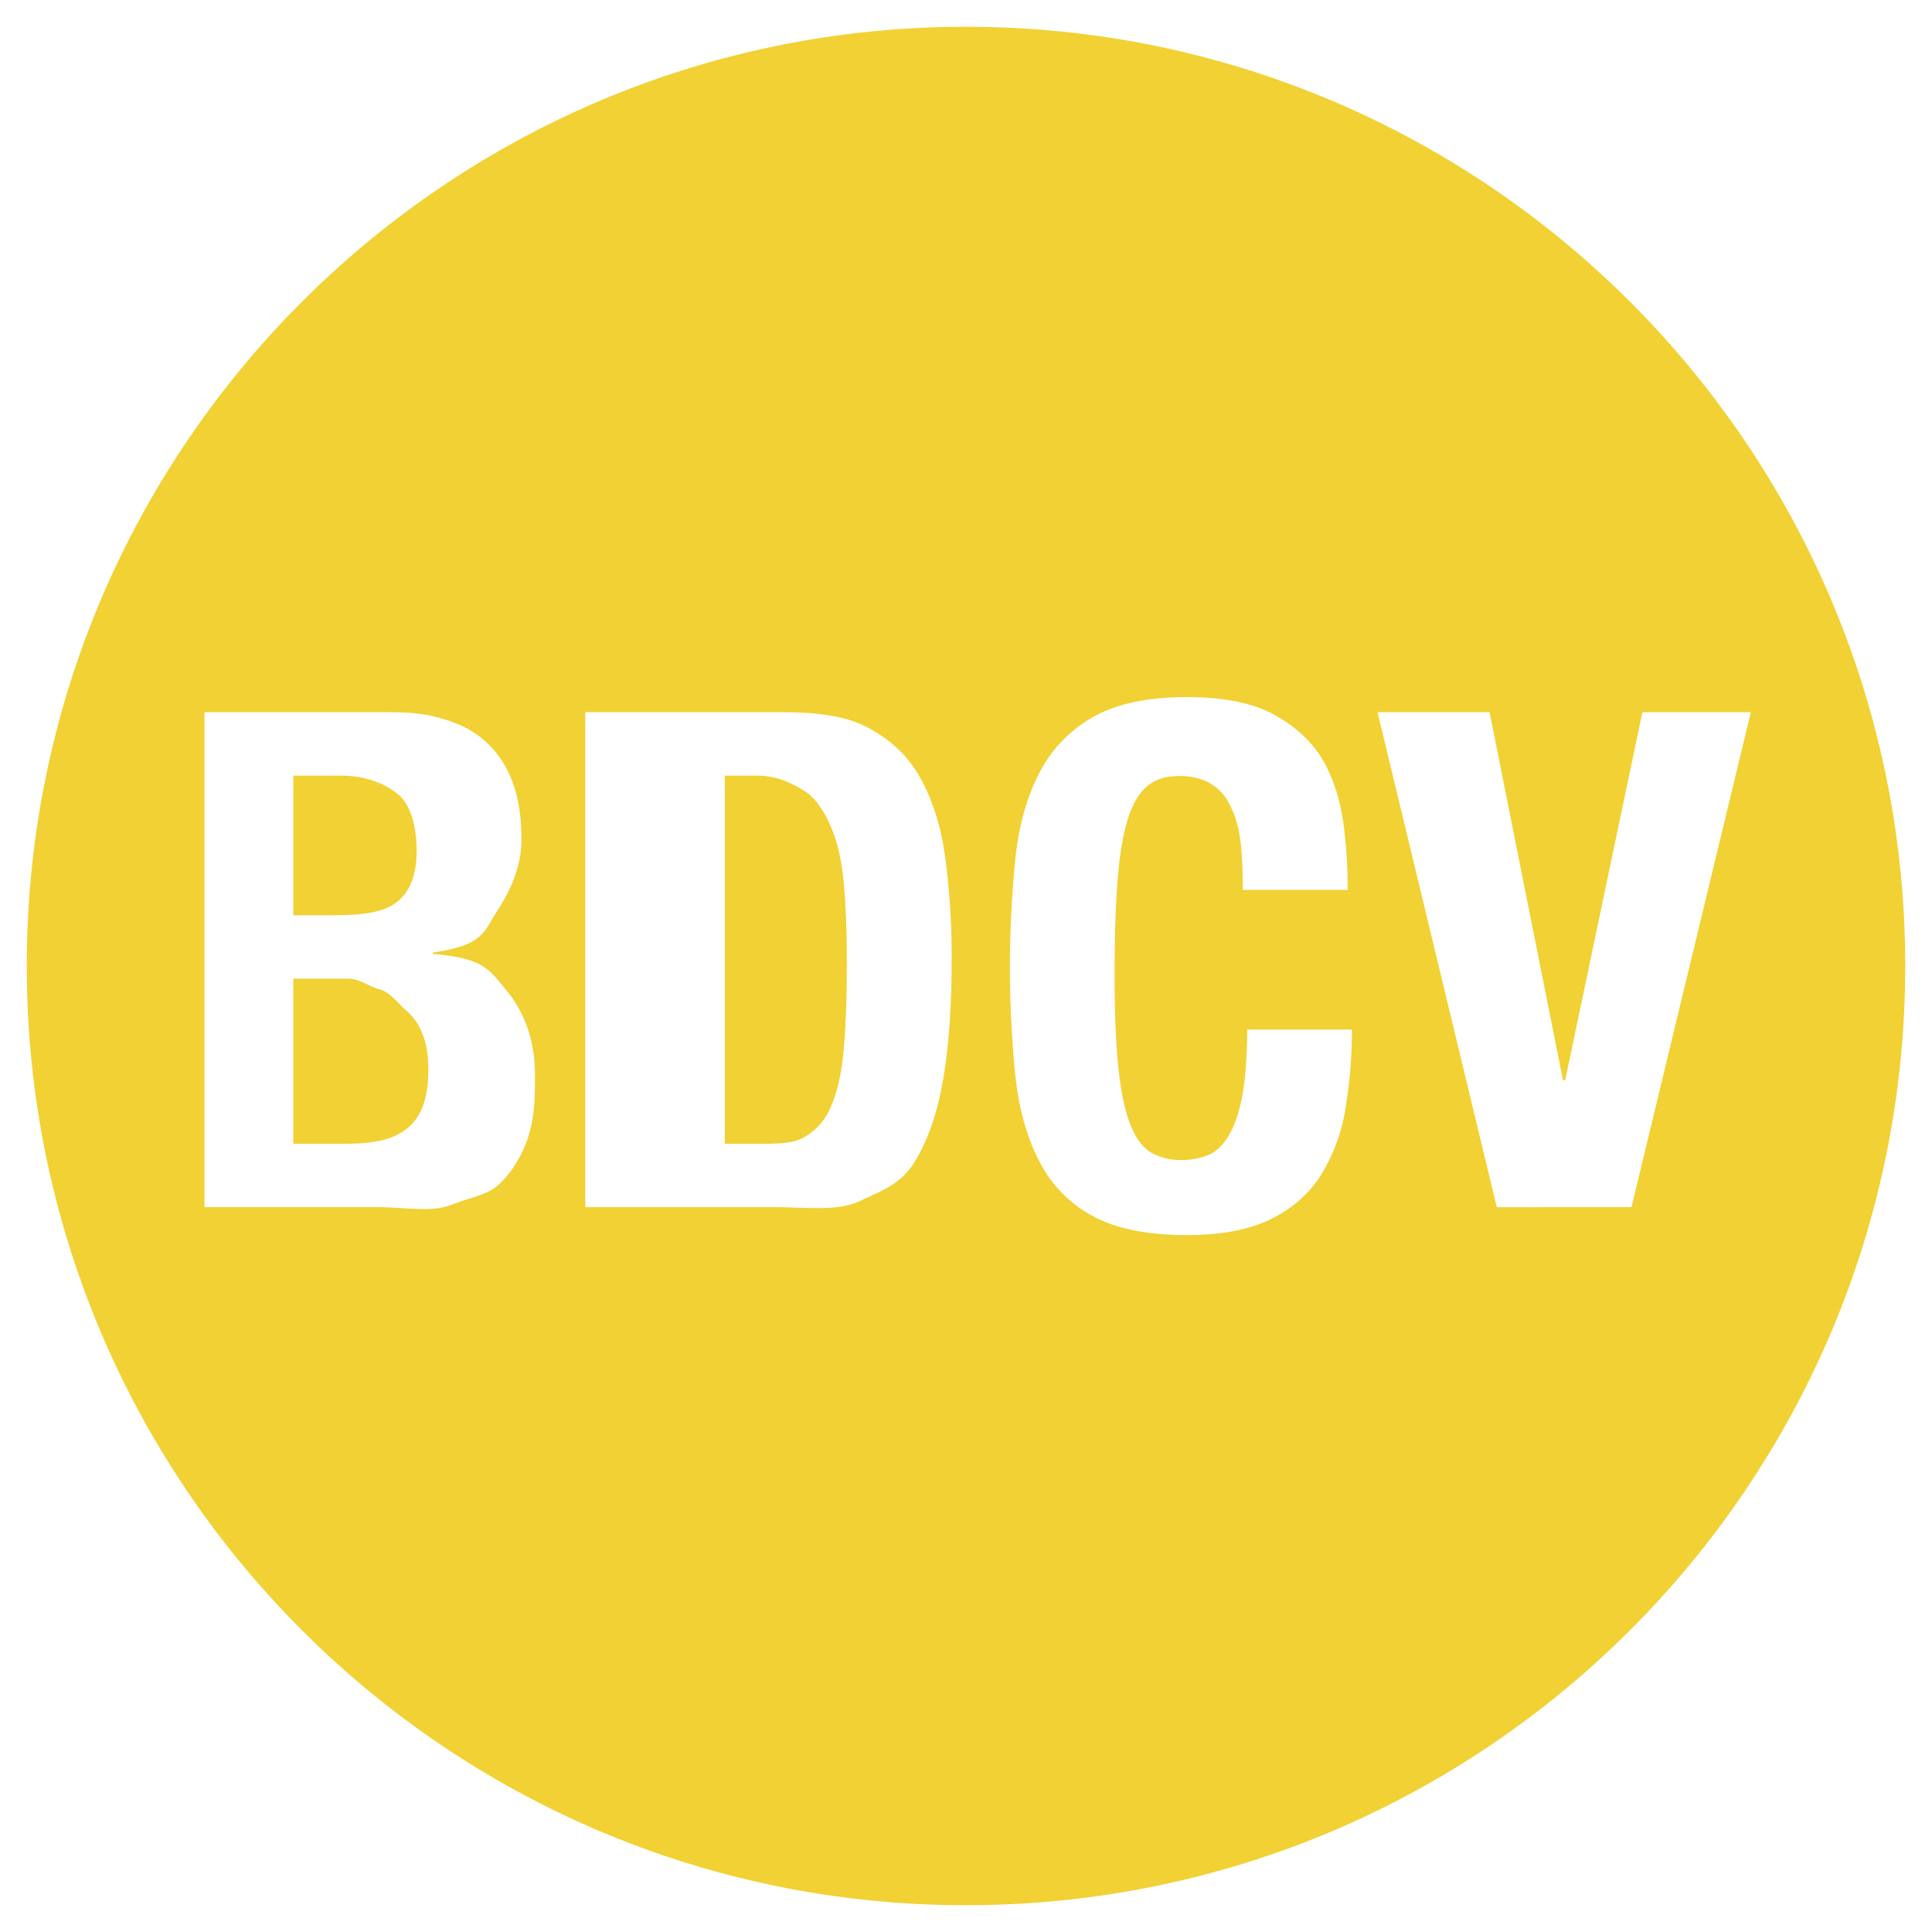 <svg id="Layer_1" data-name="Layer 1" xmlns="http://www.w3.org/2000/svg" viewBox="0 0 1000 1000"><defs><style>.cls-1{fill:#f1d133;}</style></defs><path class="cls-1" d="M209.8,522.61c-3.65-3.15-8-9.12-13-10.38s-10.55-5.66-16.58-5.66h-28.4V592H178c13.05,0,23.6-1.3,31.64-7.08s12.06-15.67,12.06-31.24c0-7.78-1.07-13.86-3.21-19A31,31,0,0,0,209.8,522.61Z"/><path class="cls-1" d="M500,13.86C231.51,13.86,13.86,231.51,13.86,500S231.51,986.14,500,986.14,986.14,768.49,986.14,500,768.49,13.86,500,13.86ZM274,586.46a61.15,61.15,0,0,1-14.13,25.06c-6.66,7.15-15.33,7.75-26,12s-23.92,1.28-39.74,1.28H105.83V368.61h87.59c11,0,21.28-.15,30.7,2.12s17.52,5.39,24.3,10.66a50.83,50.83,0,0,1,15.82,20.79c3.77,8.79,5.66,19.42,5.66,32.24,0,14.56-5.95,27-12.74,37.4s-6.8,17.44-33.08,21.21v.75c26.28,2,29.56,8.43,38.36,19.22s14.46,25.24,14.46,43.33C276.9,566.88,276.8,576.92,274,586.46Zm214.2-28.07q-4.35,26.19-14.89,43.15c-7,11.29-16.46,14.6-28.26,20.12s-26.75,3.16-44.84,3.16H302.92V368.61H403.65c18.83,0,34,1.8,45.58,8s20.54,14.31,26.95,25.74,10.73,24.86,13,40.93a386.75,386.75,0,0,1,3.4,53.71C492.57,520.57,491.12,541,488.24,558.39ZM696.38,574a93.07,93.07,0,0,1-12.62,34.13c-6.16,9.8-14.83,17.38-26,22.9s-25.68,8.25-43.51,8.25q-30.51,0-48.6-9.81A66.11,66.11,0,0,1,538,601.17q-9.62-18.45-12.44-44.09a565.81,565.81,0,0,1,0-112.84Q528.35,418.44,538,400a69.53,69.53,0,0,1,27.69-28.82q18.09-10.35,48.6-10.36,29,0,45.78,9.41t25.06,23.93c5.52,9.67,9,22,10.36,33.14a249.28,249.28,0,0,1,2.06,33.31H643.25c0-26.27-2.33-35.7-7-44.62s-13.12-14.31-25.43-14.31c-6.78,0-12.37,1.36-16.76,5s-7.86,9.31-10.36,17.47-4.28,18.72-5.28,31.91-1.51,29.27-1.51,48.35q0,30.51,2.08,49.33t6.4,29.18q4.32,10.36,10.93,13.93a31.31,31.31,0,0,0,15.26,3.58A36.15,36.15,0,0,0,625,598q6.21-2.43,10.72-9.79c3-4.9,5.4-11.48,7.16-20.4s2.65-21.77,2.65-34.91h54.25A252.64,252.64,0,0,1,696.38,574Zm78.36,50.85L713,368.61h58l38,190.51h1.13L850.1,368.61h56.14L844.45,624.82Z"/><path class="cls-1" d="M430.59,429.17c-3.15-7.66-7.8-15.71-13.95-19.6s-14.38-8.11-24.67-8.11H375.18V592H393.1c9.54,0,17.19-.05,23-3.31a31.53,31.53,0,0,0,13.74-15.41c3.39-7.54,5.65-17.07,6.79-29.37s1.68-27.44,1.68-45.77c0-15.31-.49-28.66-1.5-40.21S433.72,436.84,430.59,429.17Z"/><path class="cls-1" d="M205.28,467c6.9-5.4,10.36-13.83,10.36-26.64s-3.14-23.78-9.41-29.05-16.21-9.84-29.77-9.84H151.82v72.26h20.5C187.39,473.72,198.37,472.39,205.28,467Z"/></svg>